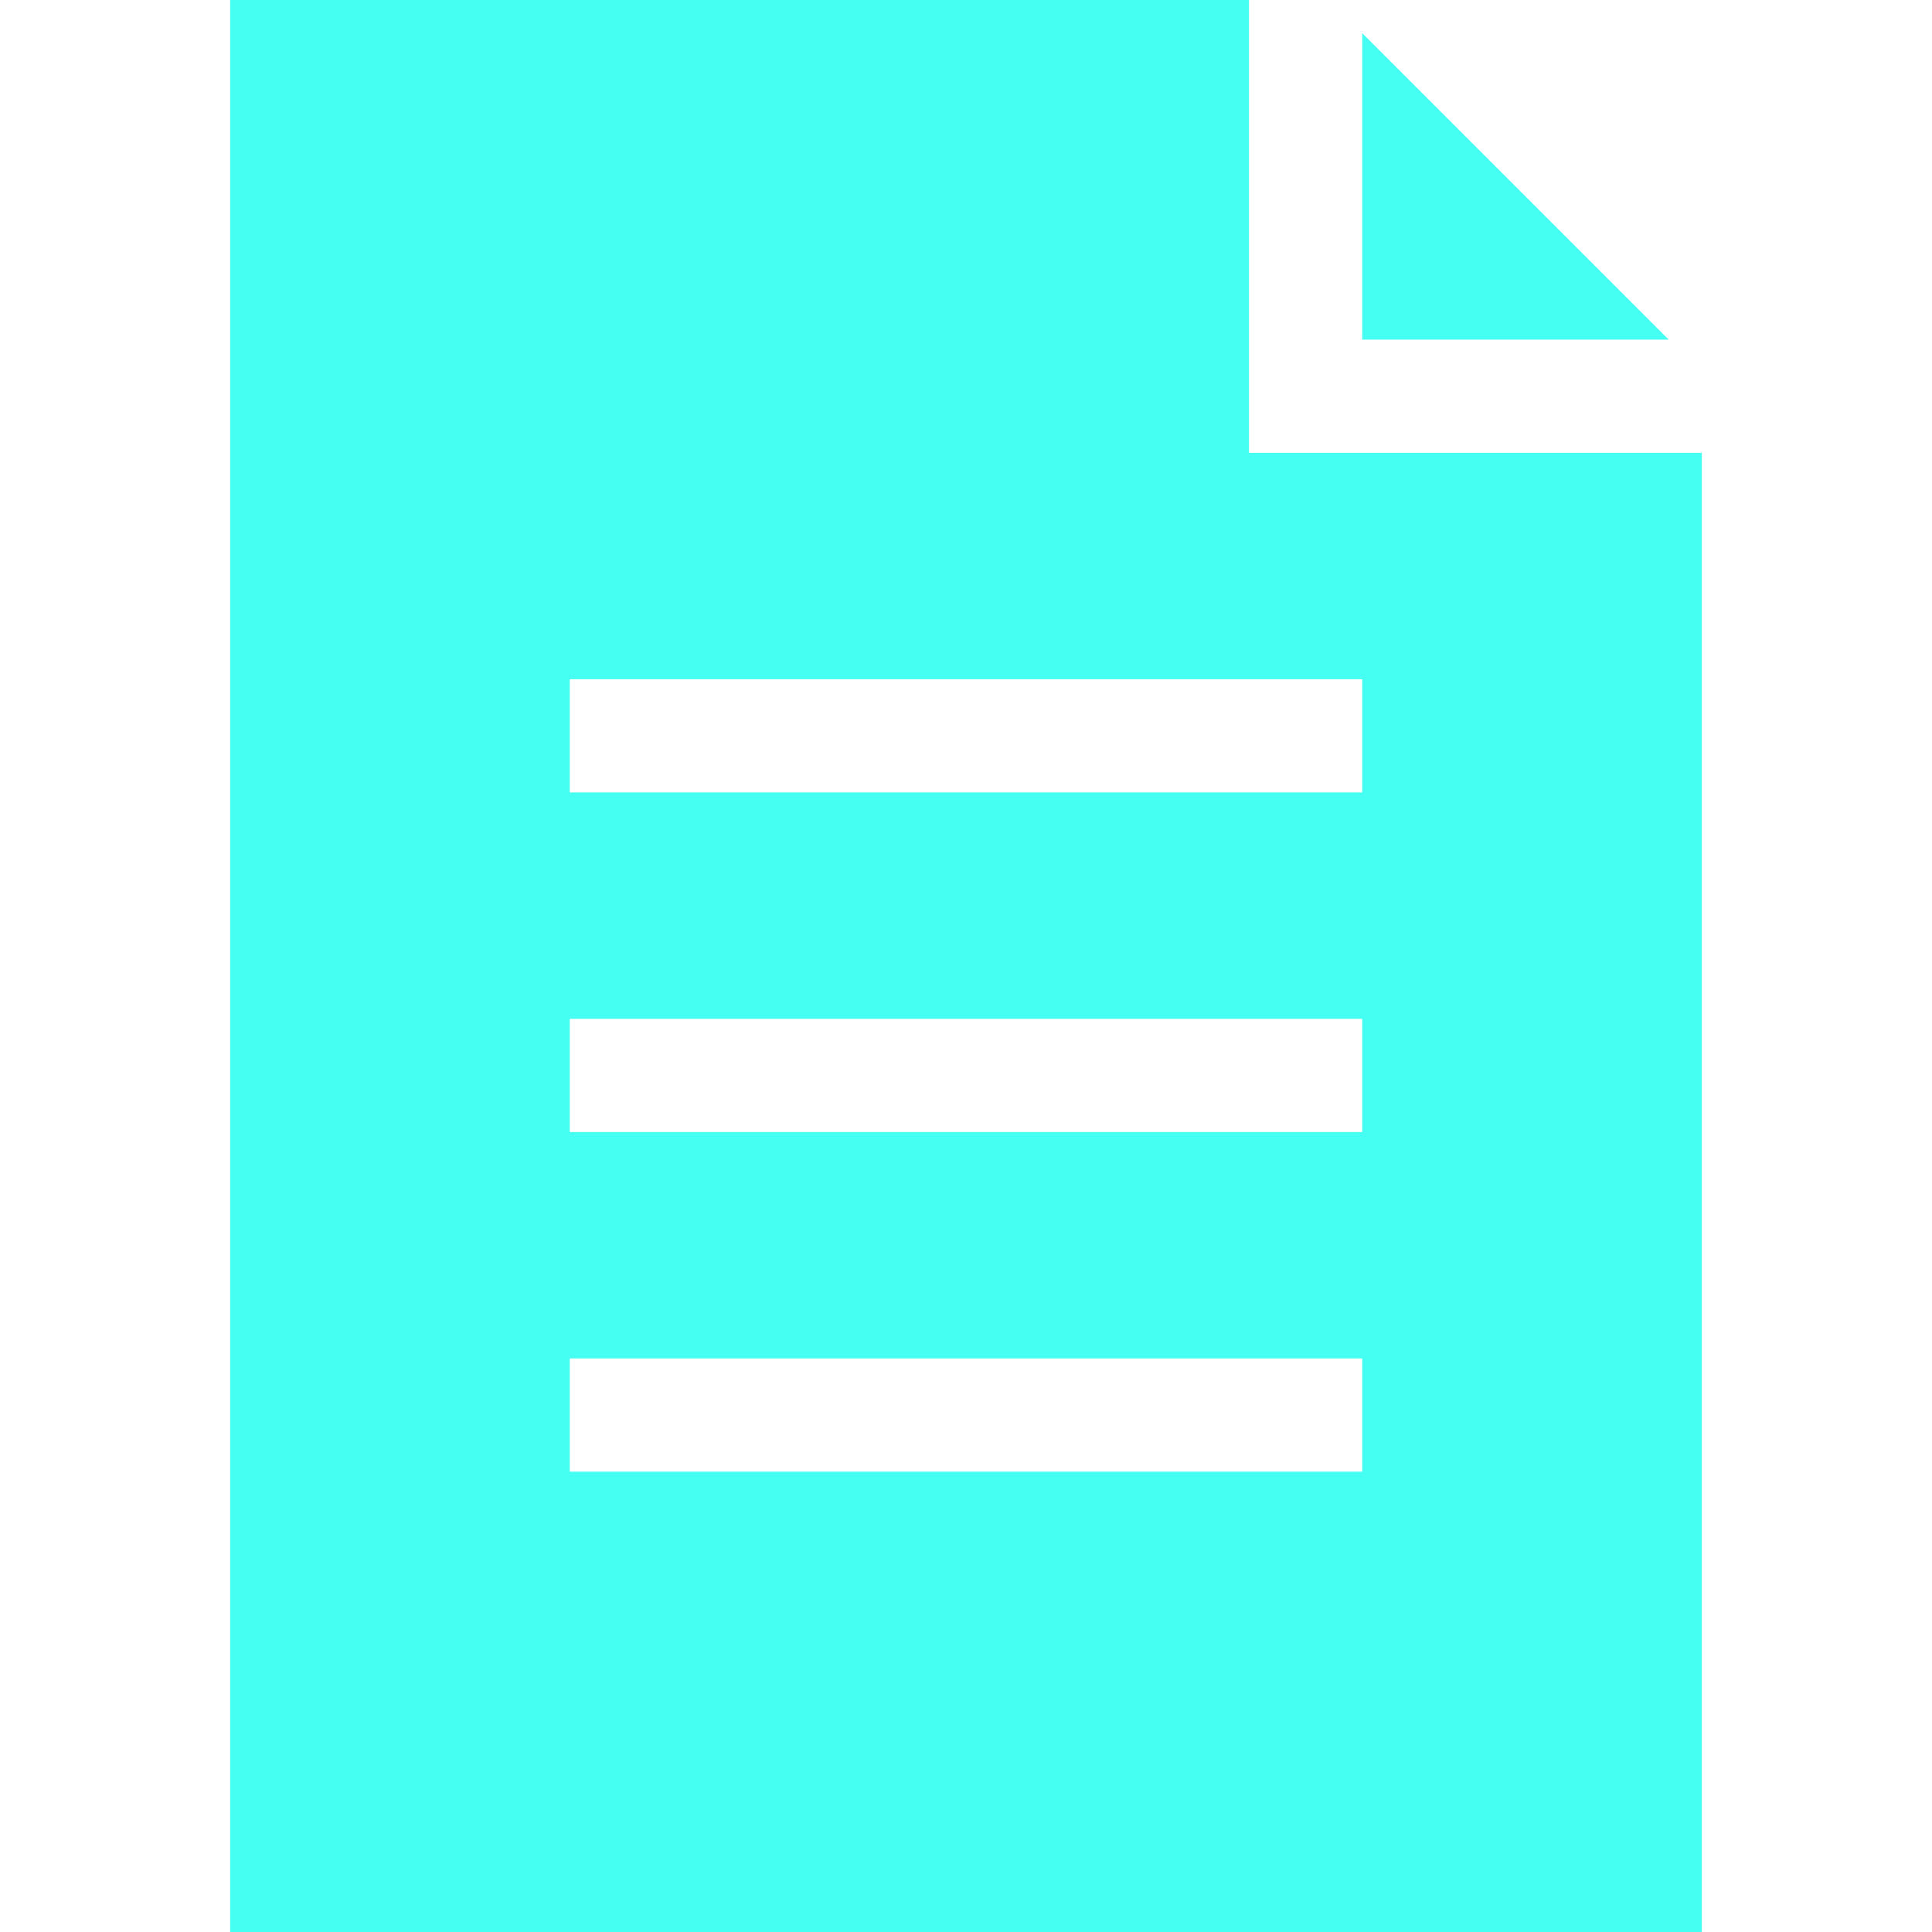 <svg id="Capa_1" enable-background="new 0 0 512 512" height="512" viewBox="0 0 512 512" width="512" xmlns="http://www.w3.org/2000/svg"><g><path fill="#44fff2" d="m361 8.787v81.213h81.213z"/><path fill="#44fff2" d="m331 120v-120h-270v512h390v-392zm30 270h-210v-30h210zm0-90h-210v-30h210zm0-90h-210v-30h210z"/></g></svg>